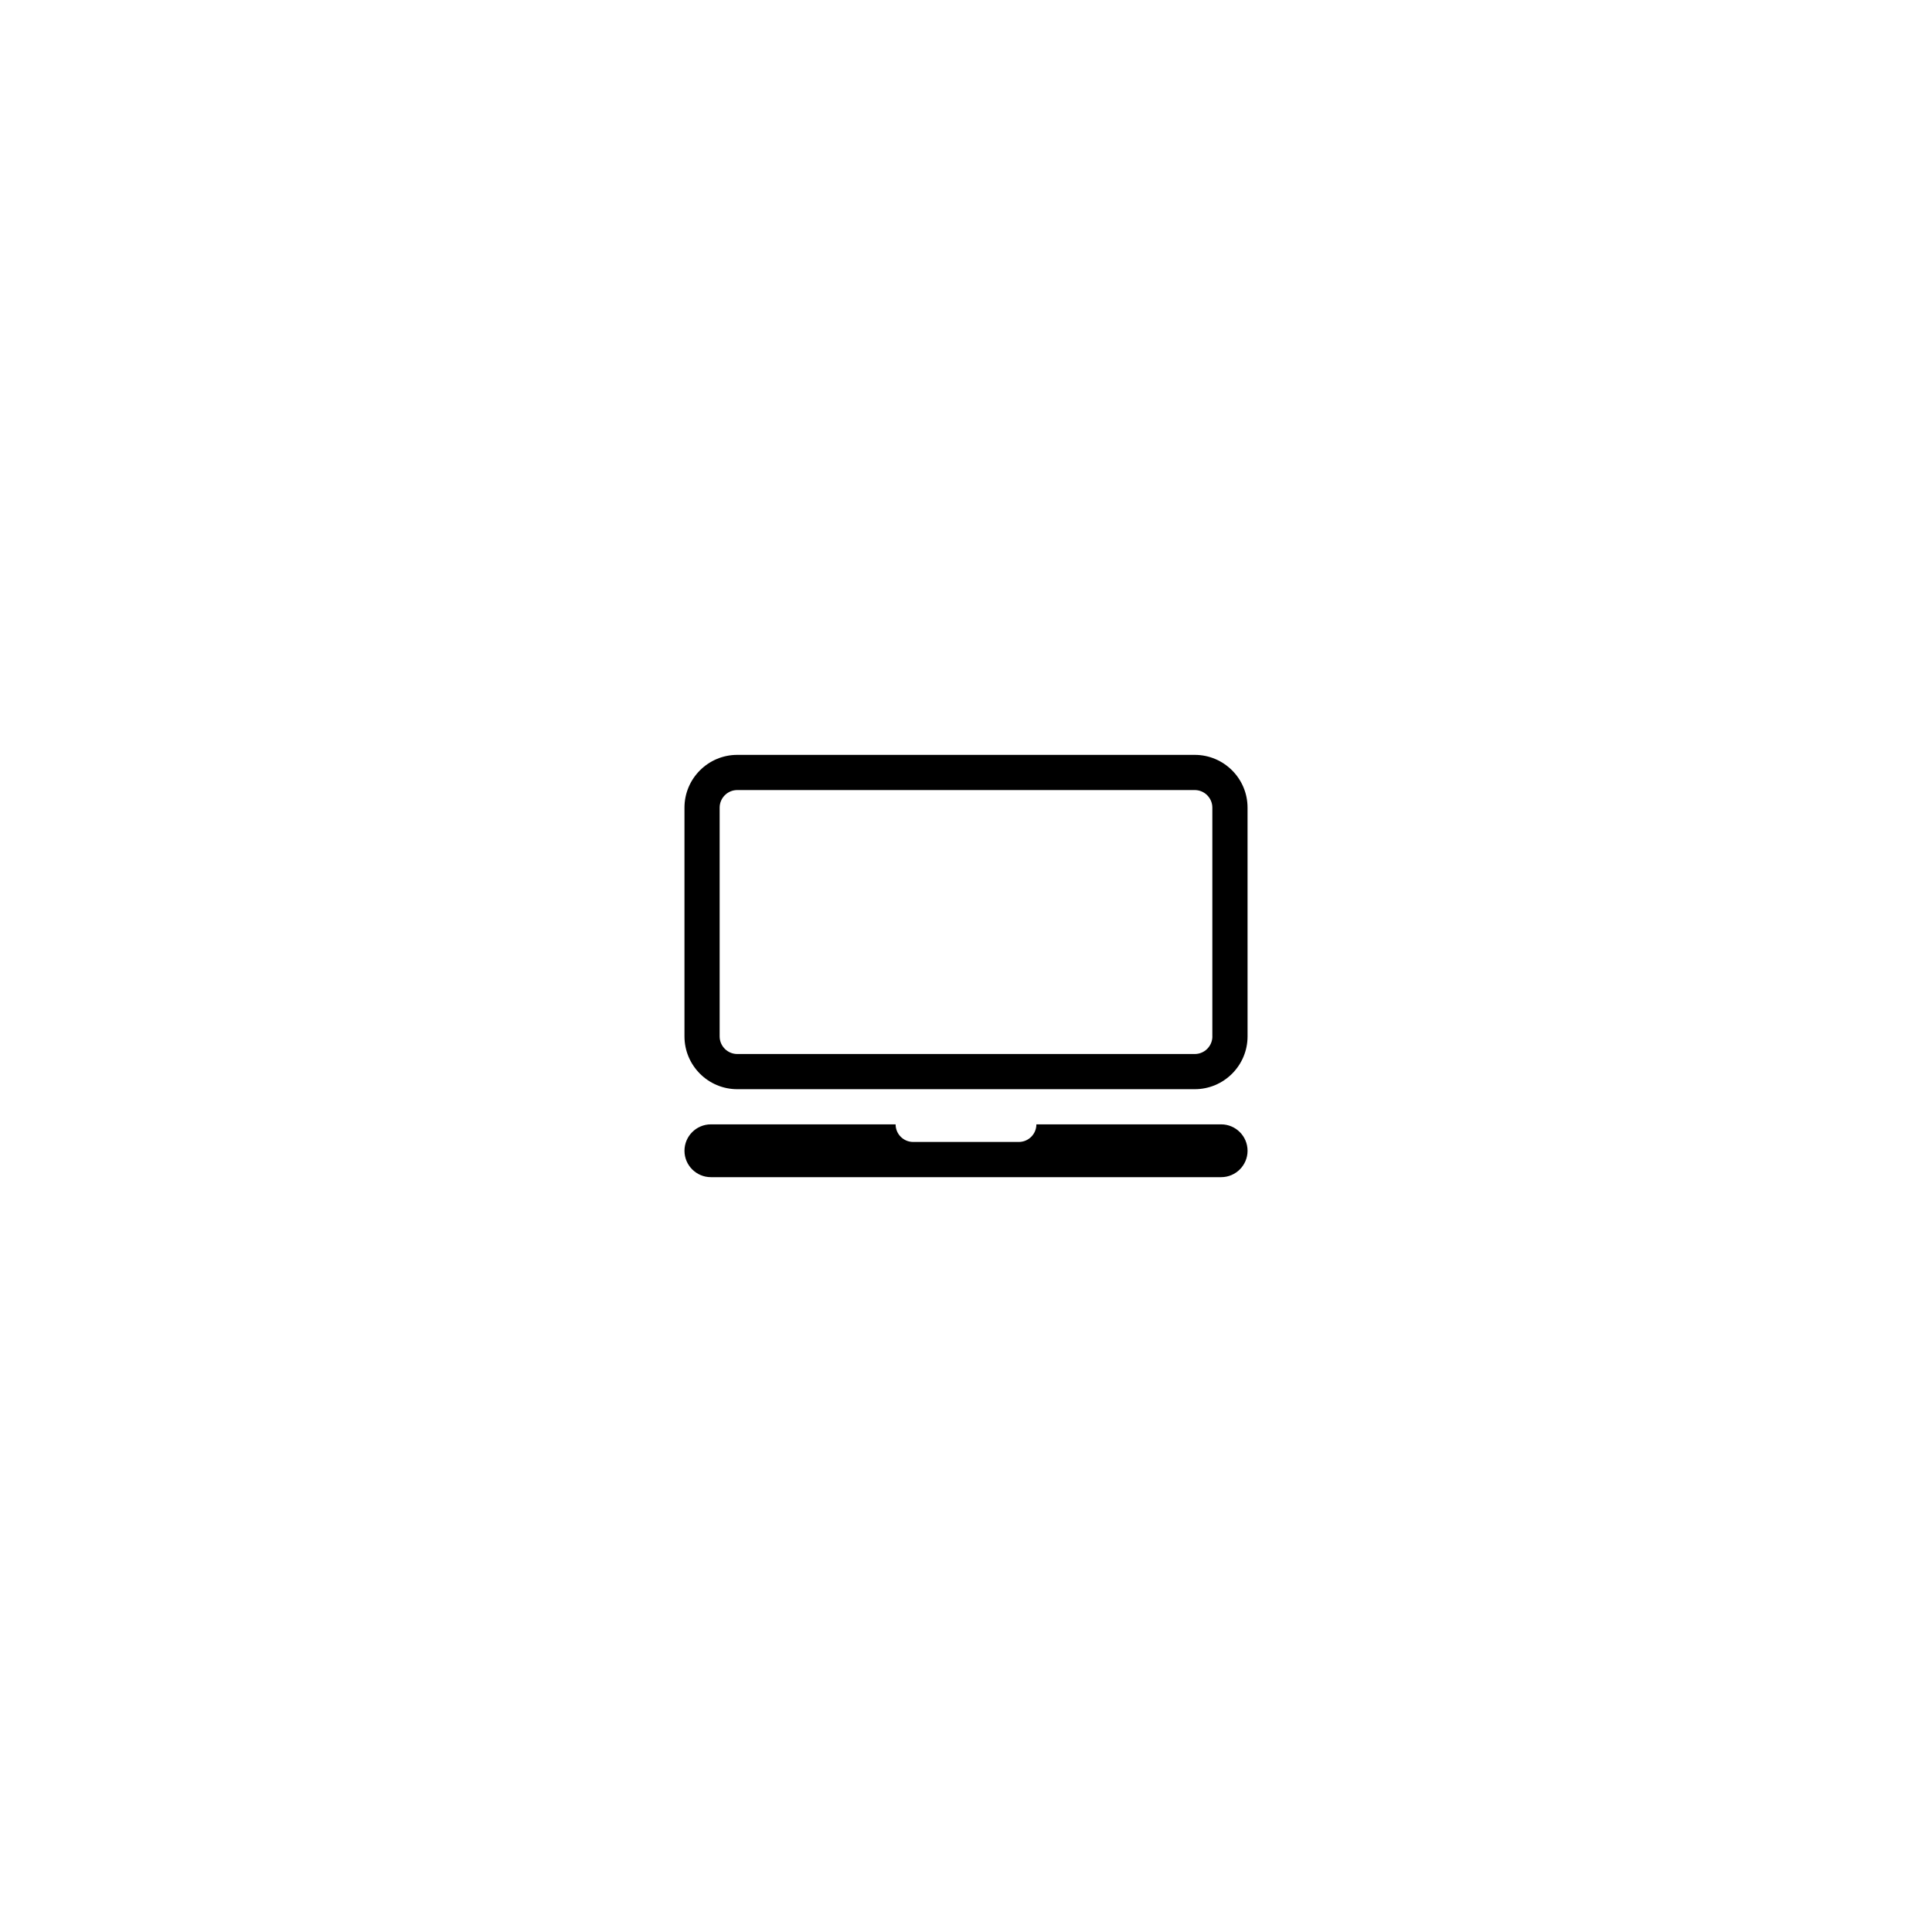 <?xml version="1.0" encoding="UTF-8"?>
<!-- Uploaded to: ICON Repo, www.svgrepo.com, Generator: ICON Repo Mixer Tools -->
<svg fill="#000000" width="800px" height="800px" version="1.1" viewBox="144 144 512 512" xmlns="http://www.w3.org/2000/svg">
 <path d="m460.62 344.05h-121.24c-7.711 0-13.988 6.277-13.988 13.98v60.625c0 7.715 6.277 13.992 13.992 13.992h121.24c7.715 0 13.992-6.277 13.992-13.992l-0.004-60.625c0.004-7.703-6.273-13.98-13.988-13.98m4.668 74.609c0 2.57-2.086 4.664-4.664 4.664h-121.25c-2.57 0-4.664-2.098-4.664-4.664v-60.629c0-2.559 2.098-4.656 4.664-4.656h121.24c2.578 0 4.664 2.098 4.664 4.656v60.629zm2.324 23.309h-48.965c0 2.578-2.086 4.664-4.664 4.664h-27.977c-2.578 0-4.664-2.086-4.664-4.664h-48.957c-3.859 0-6.996 3.141-6.996 7.004 0 3.848 3.141 6.988 6.996 6.988h135.23c3.859 0 6.996-3.141 6.996-6.988 0.004-3.863-3.137-7.004-6.996-7.004"/>
</svg>